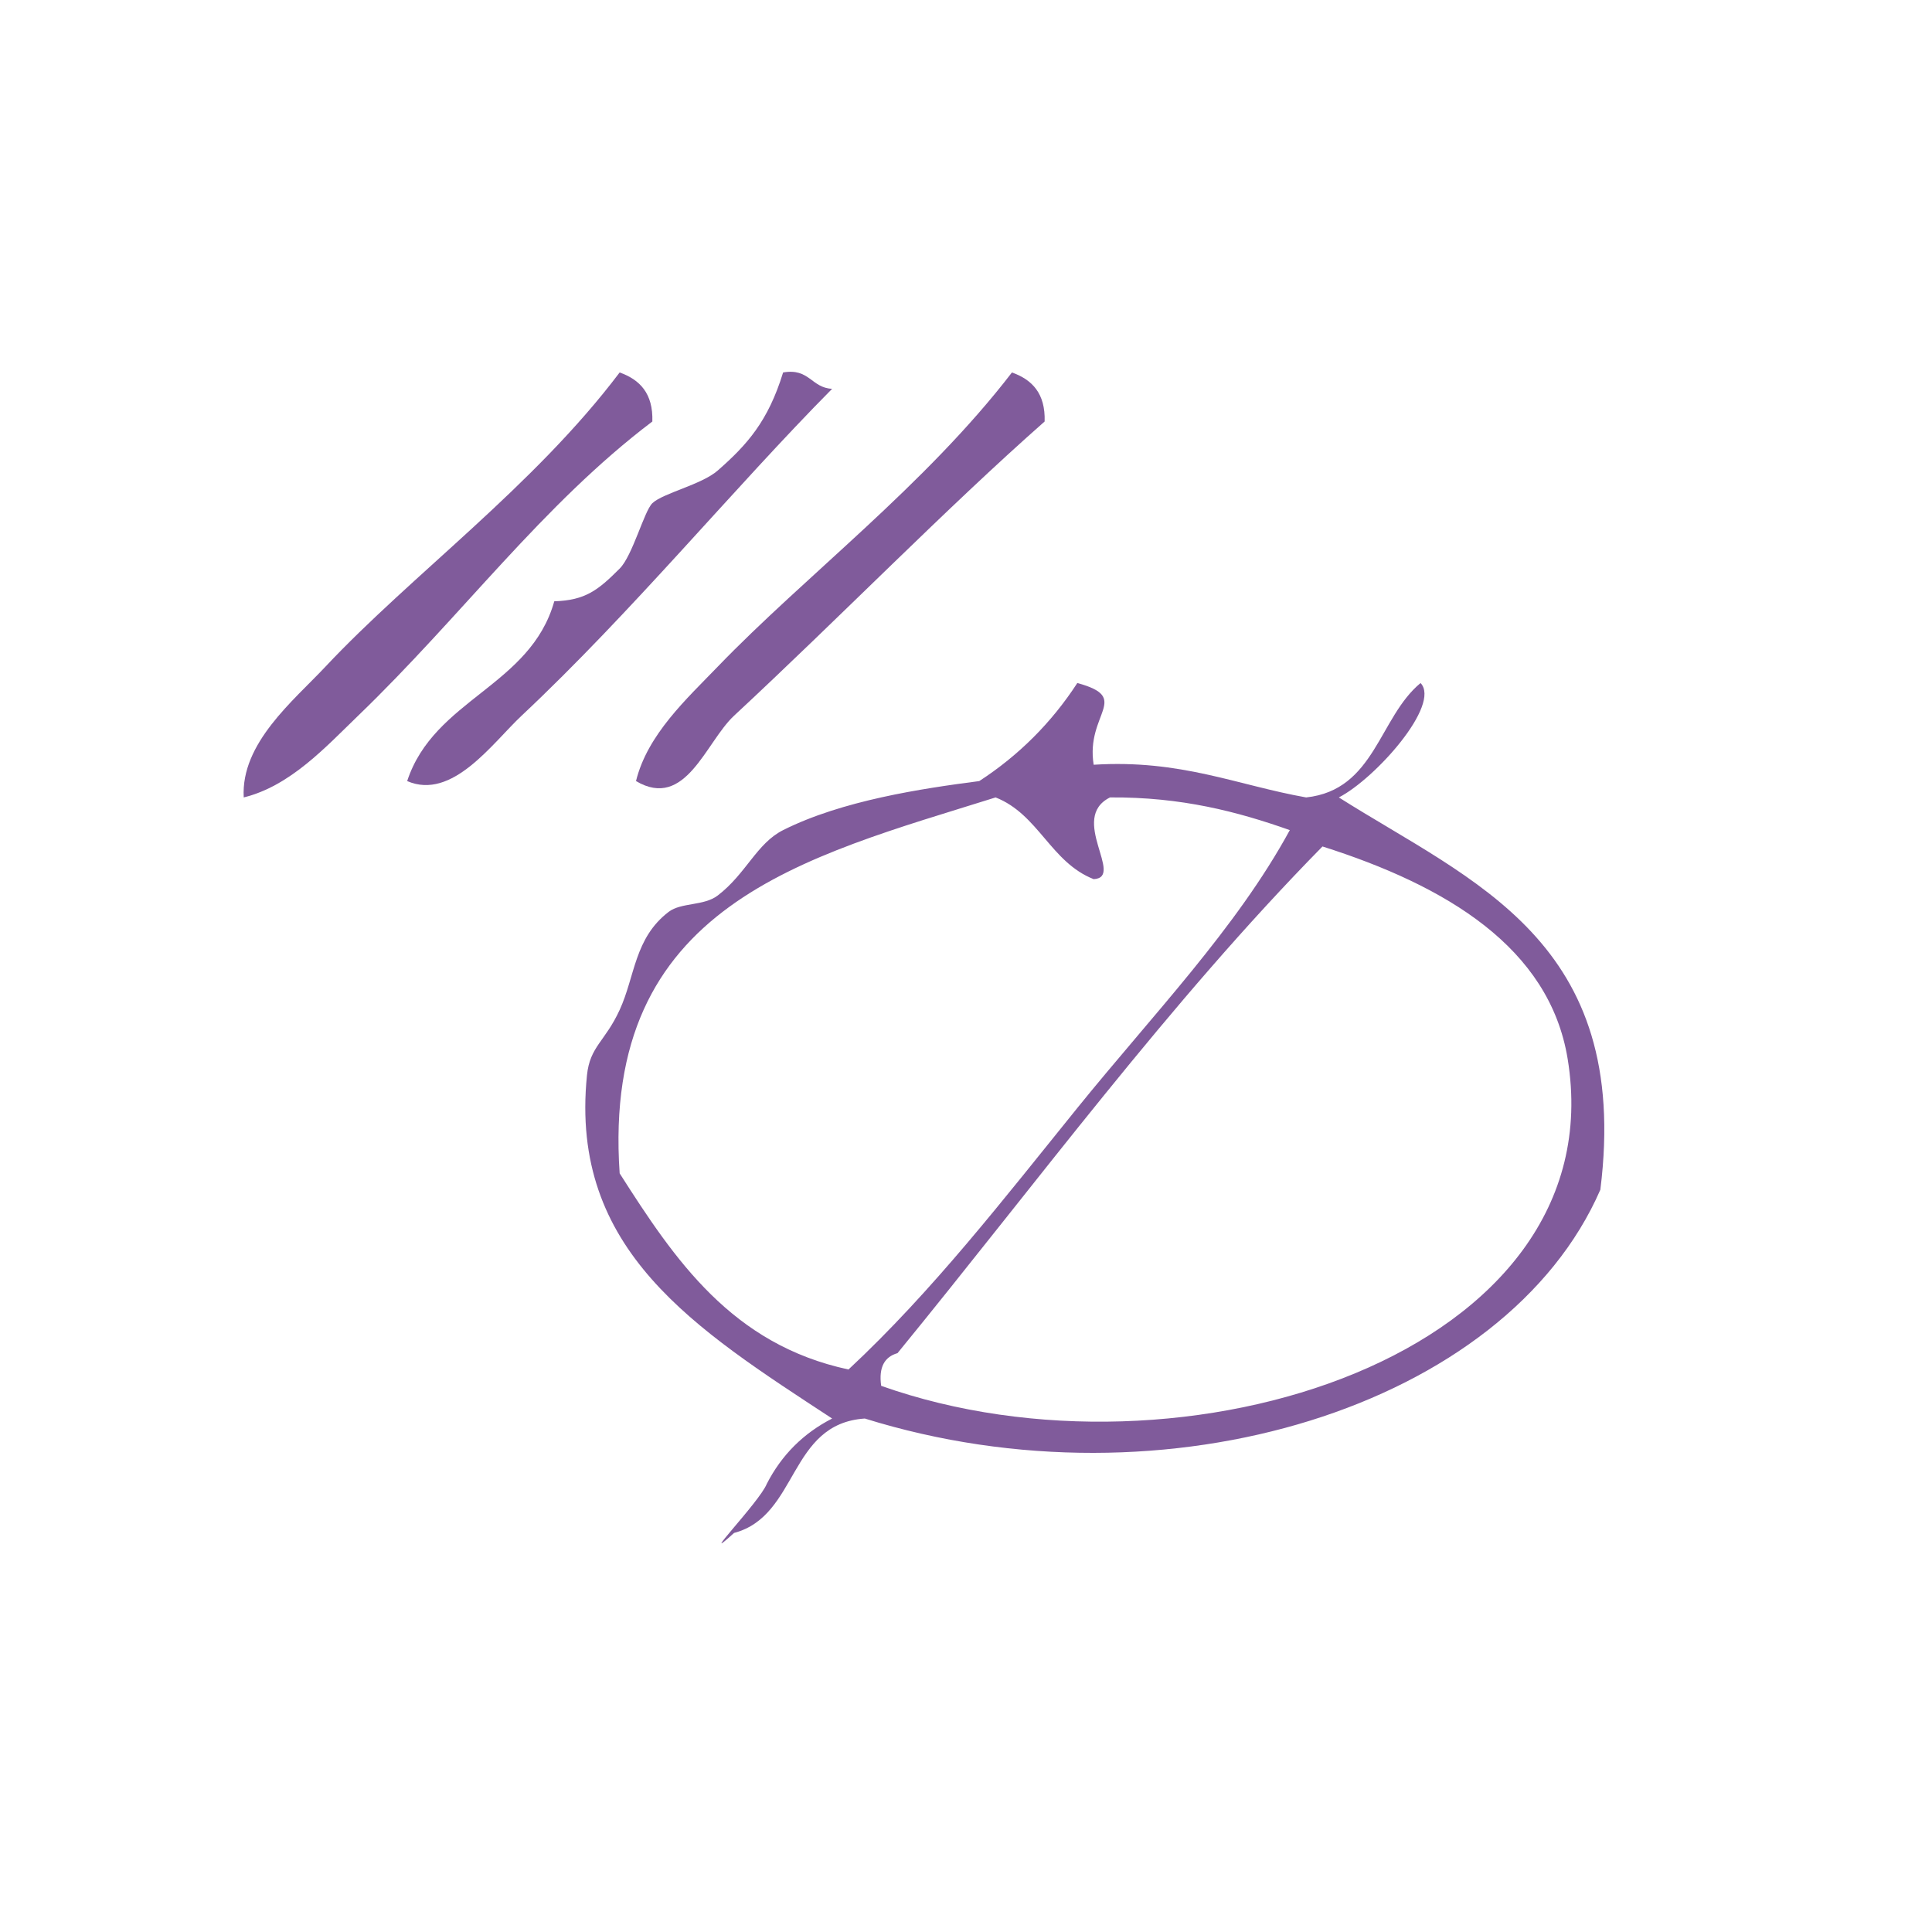 <?xml version="1.0" encoding="UTF-8" standalone="no"?>
<!-- Generator: Adobe Illustrator 15.0.0, SVG Export Plug-In . SVG Version: 6.00 Build 0)  -->

<svg
   xmlns:dc="http://purl.org/dc/elements/1.1/"
   xmlns:cc="http://creativecommons.org/ns#"
   xmlns:rdf="http://www.w3.org/1999/02/22-rdf-syntax-ns#"
   xmlns:svg="http://www.w3.org/2000/svg"
   xmlns="http://www.w3.org/2000/svg"
   xmlns:sodipodi="http://sodipodi.sourceforge.net/DTD/sodipodi-0.dtd"
   xmlns:inkscape="http://www.inkscape.org/namespaces/inkscape"
   version="1.1"
   id="Calque_1"
   x="0px"
   y="0px"
   width="100px"
   height="100px"
   viewBox="0 0 100 100"
   style="enable-background:new 0 0 100 100;"
   xml:space="preserve"
   sodipodi:docname="unideo-32-cycle.svg"
   inkscape:version="0.92.1 r15371"><defs
   id="defs19" /><sodipodi:namedview
   pagecolor="#ffffff"
   bordercolor="#666666"
   borderopacity="1"
   objecttolerance="10"
   gridtolerance="10"
   guidetolerance="10"
   inkscape:pageopacity="0"
   inkscape:pageshadow="2"
   inkscape:window-width="640"
   inkscape:window-height="480"
   id="namedview17"
   showgrid="false"
   inkscape:zoom="2.36"
   inkscape:cx="50"
   inkscape:cy="50"
   inkscape:window-x="0"
   inkscape:window-y="0"
   inkscape:window-maximized="0"
   inkscape:current-layer="Calque_1" />
<g
   id="g14"
   style="fill:#805b9b;fill-opacity:1"
   transform="matrix(0.846,0,0,0.846,5.524,7.262)">
	<g
   id="g12"
   style="fill:#805b9b;fill-opacity:1">
		<g
   id="g10"
   style="fill:#805b9b;fill-opacity:1">
			<path
   d="m 31.382,14.204 c 1.23,0.438 2.055,1.28 2,3 -6.757,5.118 -11.62,11.852 -18,18 -1.965,1.895 -4.146,4.3 -7,5 -0.186,-3.314 3.044,-5.916 5,-8 5.283,-5.631 12.73,-11.018 18,-18 z"
   id="path2"
   style="fill:#805b9b;fill-opacity:1"
   inkscape:connector-curvature="0" />
			<path
   d="m 41.382,14.204 c 1.615,-0.281 1.723,0.945 3,1 -5.993,6.049 -12.223,13.638 -19,20 -1.796,1.687 -4.239,5.196 -7,4 1.646,-5.021 7.539,-5.794 9,-11 1.904,-0.058 2.682,-0.681 4,-2 0.792,-0.792 1.497,-3.515 2,-4 0.642,-0.616 3.013,-1.134 4,-2 1.787,-1.566 3.083,-3.006 4,-6 z"
   id="path4"
   style="fill:#805b9b;fill-opacity:1"
   inkscape:connector-curvature="0" />
			<path
   d="m 55.383,14.204 c 1.229,0.438 2.054,1.28 2,3 -6.052,5.335 -12.498,11.958 -19.001,18 -1.738,1.616 -2.96,5.797 -6,4 0.701,-2.854 3.106,-5.034 5,-7 5.365,-5.567 12.669,-11.065 18.001,-18 z"
   id="path6"
   style="fill:#805b9b;fill-opacity:1"
   inkscape:connector-curvature="0" />
			<path
   d="m 75.383,40.204 c 8.166,5.168 17.907,8.76 16,24 -5.784,13.274 -26.577,19.741 -45.001,14 -4.688,0.312 -4.045,5.954 -8,7 -2.416,2.188 1.562,-1.895 2,-3 0.903,-1.763 2.237,-3.097 4,-4 -8.386,-5.497 -16.086,-10.276 -15,-21 0.18,-1.77 1.108,-2.058 2,-4 0.948,-2.064 0.897,-4.393 3,-6 0.763,-0.583 2.154,-0.352 3,-1 1.742,-1.334 2.379,-3.186 4,-4 3.615,-1.815 8.478,-2.542 12.001,-3 2.423,-1.577 4.423,-3.577 6,-6 3.355,0.914 0.494,1.859 1,5 5.335,-0.335 8.756,1.245 13,2 4.213,-0.453 4.444,-4.888 7,-7 1.262,1.329 -2.768,5.85 -5,7 z m -27.001,34 c -0.778,0.222 -1.163,0.838 -1,2 18.42,6.532 44.95,-1.928 42.001,-20 -1.115,-6.83 -7.455,-10.604 -15,-13 -9.419,9.582 -17.452,20.548 -26.001,31 z m 11.001,-15 c 4.674,-5.776 9.721,-10.982 13,-17 -3.202,-1.131 -6.634,-2.033 -11,-2 -2.554,1.273 0.928,4.898 -1,5 -2.633,-1.034 -3.368,-3.965 -6,-5 -11.666,3.668 -24.135,6.533 -23.001,23 3.374,5.293 6.864,10.47 14,12 5.151,-4.796 9.561,-10.51 14.001,-16 z"
   id="path8"
   style="fill:#805b9b;fill-opacity:1"
   inkscape:connector-curvature="0" />
		</g>
	</g>
</g>
</svg>